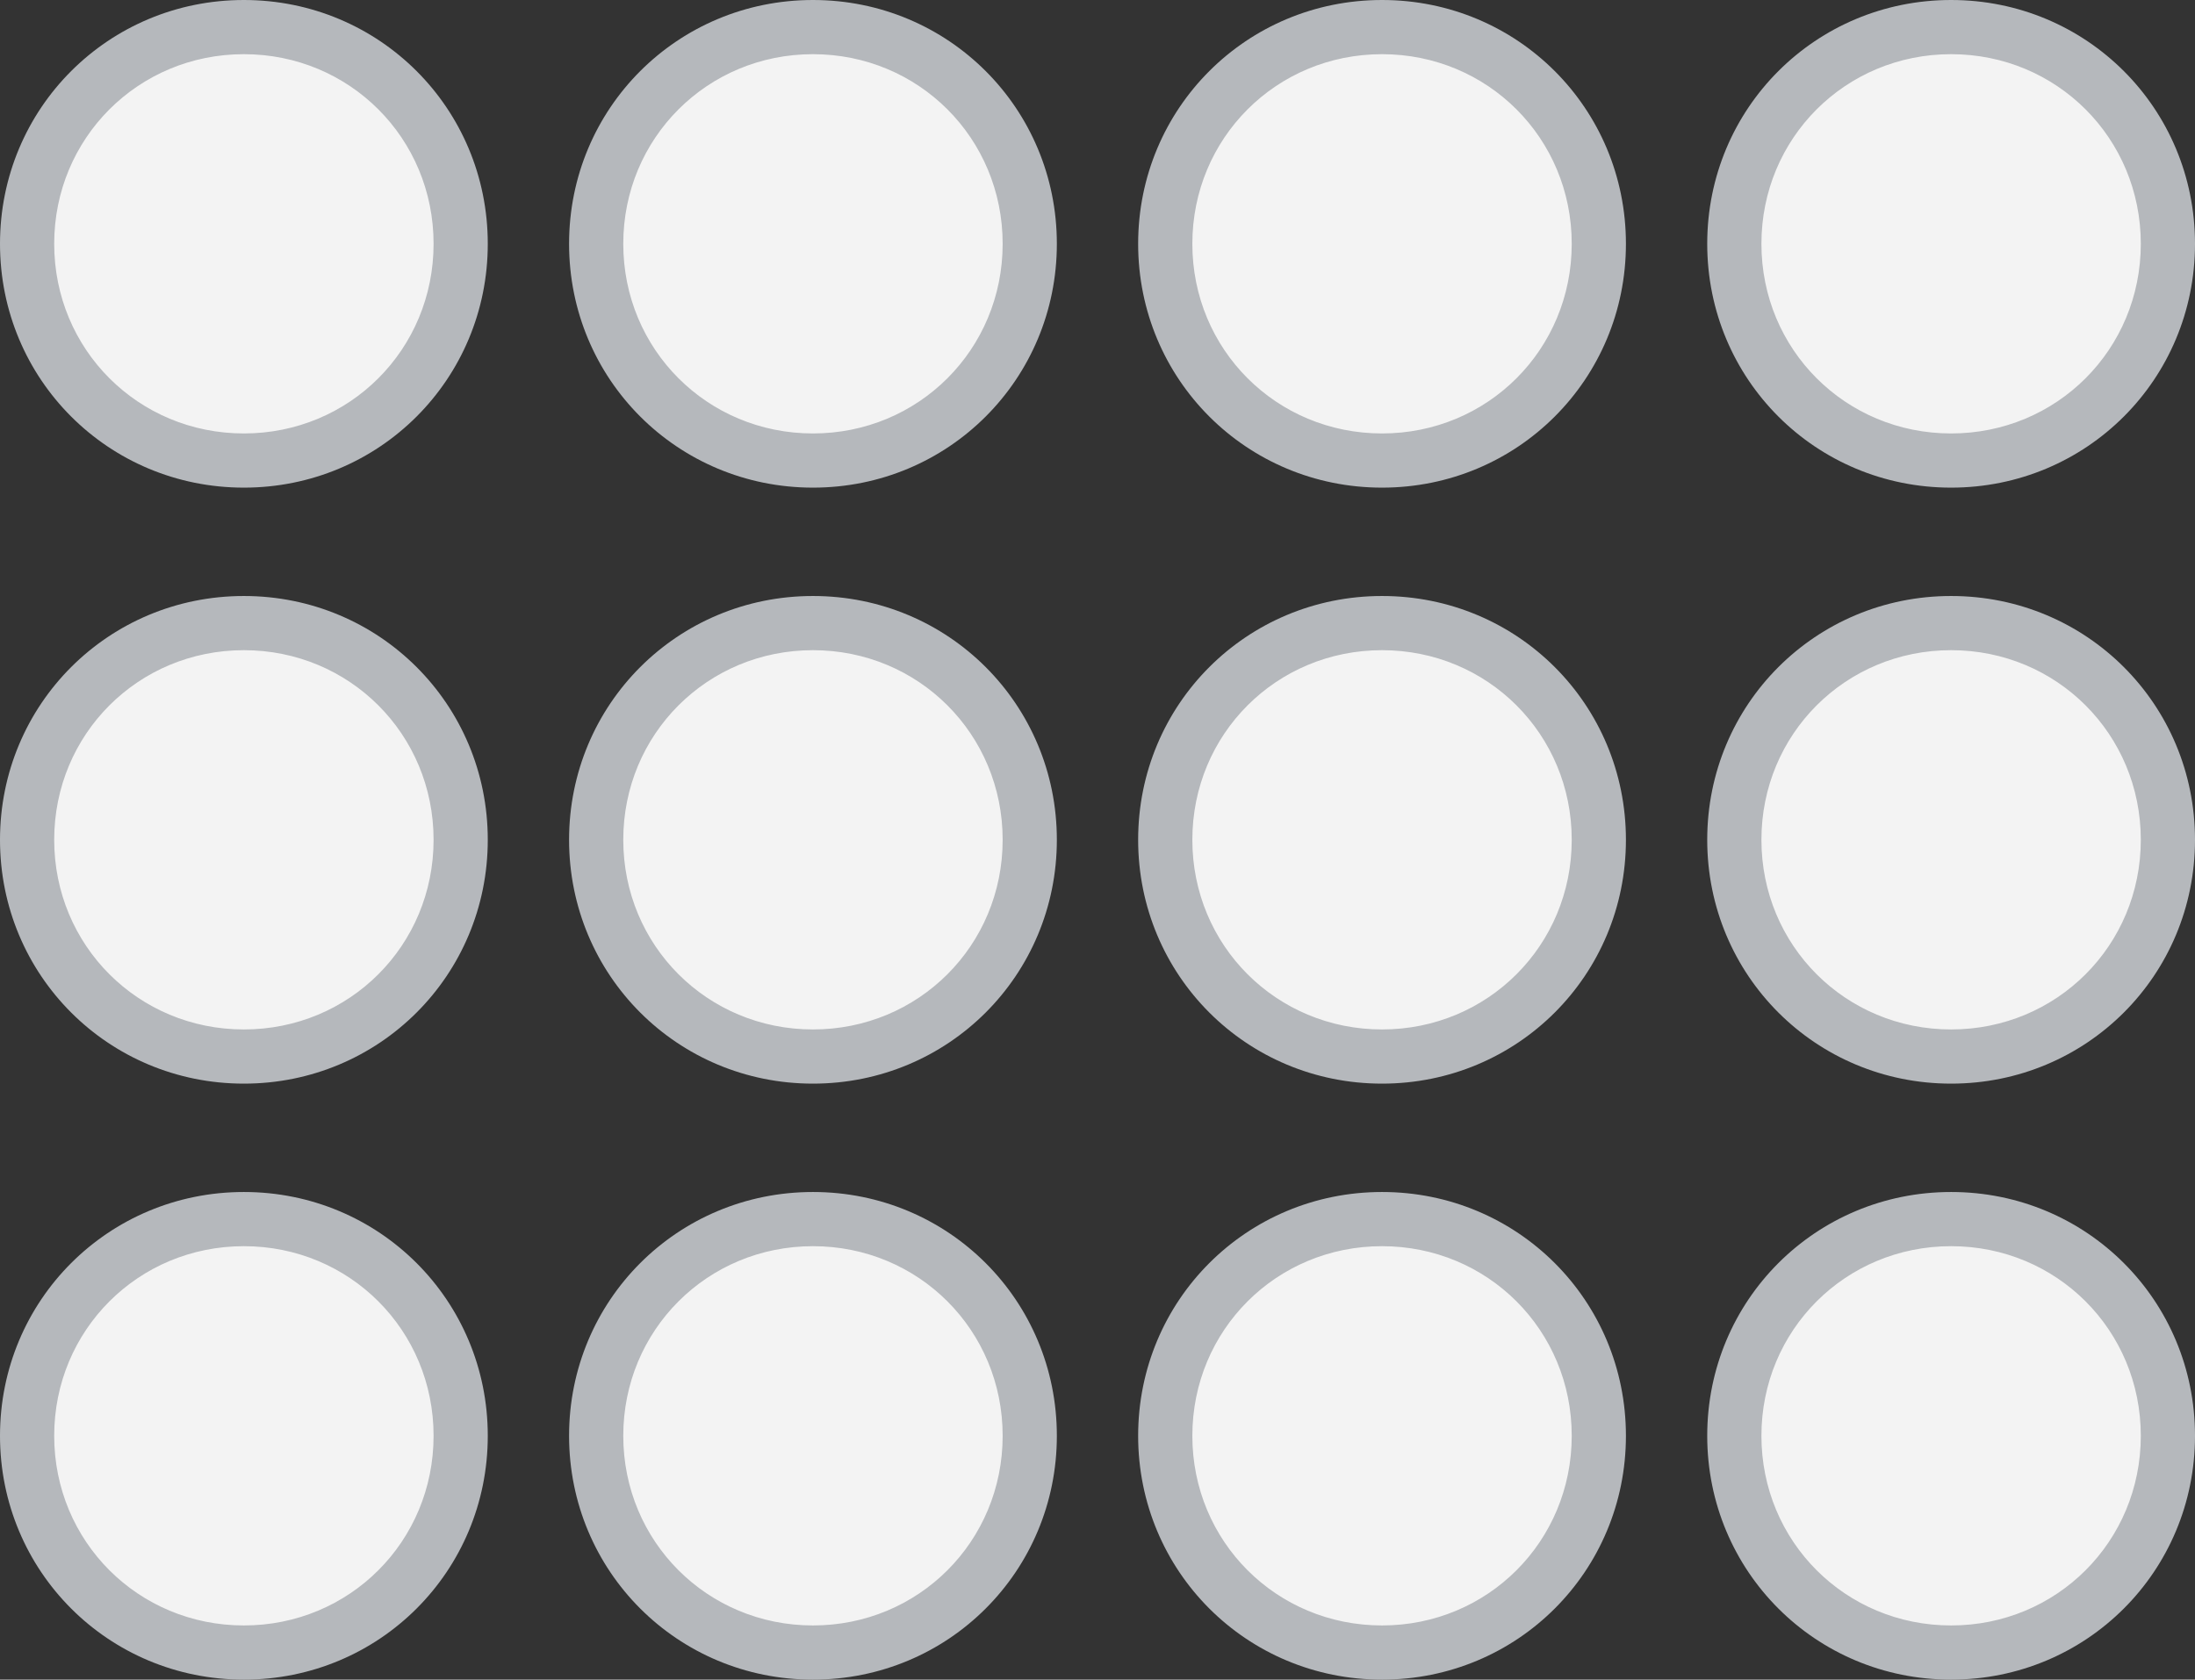 <?xml version="1.0" encoding="utf-8"?>
<!-- Generator: Adobe Illustrator 20.1.0, SVG Export Plug-In . SVG Version: 6.00 Build 0)  -->
<svg version="1.1" id="Layer_1" xmlns="http://www.w3.org/2000/svg" xmlns:xlink="http://www.w3.org/1999/xlink" x="0px" y="0px"
	 viewBox="0 0 81 62" style="enable-background:new 0 0 81 62;" xml:space="preserve">
<rect x="0" y="0" width="81" height="62" fill="#333333" stroke="none"/>
<style type="text/css">
	.st0{fill:#F3F3F3;}
	.st1{fill:#B5B8BC;}
</style>
<g>
	<g>
		<circle class="st0" cx="9" cy="9" r="8"/>
		<path class="st1" d="M9,2c3.9,0,7,3.1,7,7s-3.1,7-7,7s-7-3.1-7-7S5.1,2,9,2 M9,0C4,0,0,4,0,9s4,9,9,9s9-4,9-9S14,0,9,0L9,0z"/>
	</g>
	<g>
		<circle class="st0" cx="9" cy="53" r="8"/>
		<path class="st1" d="M9,46c3.9,0,7,3.1,7,7s-3.1,7-7,7s-7-3.1-7-7S5.1,46,9,46 M9,44c-5,0-9,4-9,9s4,9,9,9s9-4,9-9S14,44,9,44
			L9,44z"/>
	</g>
	<g>
		<circle class="st0" cx="9" cy="31" r="8"/>
		<path class="st1" d="M9,24c3.9,0,7,3.1,7,7s-3.1,7-7,7s-7-3.1-7-7S5.1,24,9,24 M9,22c-5,0-9,4-9,9s4,9,9,9s9-4,9-9S14,22,9,22
			L9,22z"/>
	</g>
	<g>
		<circle class="st0" cx="30" cy="9" r="8"/>
		<path class="st1" d="M30,2c3.9,0,7,3.1,7,7s-3.1,7-7,7s-7-3.1-7-7S26.1,2,30,2 M30,0c-5,0-9,4-9,9s4,9,9,9s9-4,9-9S35,0,30,0L30,0
			z"/>
	</g>
	<g>
		<circle class="st0" cx="30" cy="53" r="8"/>
		<path class="st1" d="M30,46c3.9,0,7,3.1,7,7s-3.1,7-7,7s-7-3.1-7-7S26.1,46,30,46 M30,44c-5,0-9,4-9,9s4,9,9,9s9-4,9-9
			S35,44,30,44L30,44z"/>
	</g>
	<g>
		<circle class="st0" cx="30" cy="31" r="8"/>
		<path class="st1" d="M30,24c3.9,0,7,3.1,7,7s-3.1,7-7,7s-7-3.1-7-7S26.1,24,30,24 M30,22c-5,0-9,4-9,9s4,9,9,9s9-4,9-9
			S35,22,30,22L30,22z"/>
	</g>
	<g>
		<circle class="st0" cx="51" cy="9" r="8"/>
		<path class="st1" d="M51,2c3.9,0,7,3.1,7,7s-3.1,7-7,7s-7-3.1-7-7S47.1,2,51,2 M51,0c-5,0-9,4-9,9s4,9,9,9s9-4,9-9S56,0,51,0L51,0
			z"/>
	</g>
	<g>
		<circle class="st0" cx="51" cy="53" r="8"/>
		<path class="st1" d="M51,46c3.9,0,7,3.1,7,7s-3.1,7-7,7s-7-3.1-7-7S47.1,46,51,46 M51,44c-5,0-9,4-9,9s4,9,9,9s9-4,9-9
			S56,44,51,44L51,44z"/>
	</g>
	<g>
		<circle class="st0" cx="51" cy="31" r="8"/>
		<path class="st1" d="M51,24c3.9,0,7,3.1,7,7s-3.1,7-7,7s-7-3.1-7-7S47.1,24,51,24 M51,22c-5,0-9,4-9,9s4,9,9,9s9-4,9-9
			S56,22,51,22L51,22z"/>
	</g>
	<g>
		<circle class="st0" cx="72" cy="9" r="8"/>
		<path class="st1" d="M72,2c3.9,0,7,3.1,7,7s-3.1,7-7,7s-7-3.1-7-7S68.1,2,72,2 M72,0c-5,0-9,4-9,9s4,9,9,9s9-4,9-9S77,0,72,0L72,0
			z"/>
	</g>
	<g>
		<circle class="st0" cx="72" cy="53" r="8"/>
		<path class="st1" d="M72,46c3.9,0,7,3.1,7,7s-3.1,7-7,7s-7-3.1-7-7S68.1,46,72,46 M72,44c-5,0-9,4-9,9s4,9,9,9s9-4,9-9
			S77,44,72,44L72,44z"/>
	</g>
	<g>
		<circle class="st0" cx="72" cy="31" r="8"/>
		<path class="st1" d="M72,24c3.9,0,7,3.1,7,7s-3.1,7-7,7s-7-3.1-7-7S68.1,24,72,24 M72,22c-5,0-9,4-9,9s4,9,9,9s9-4,9-9
			S77,22,72,22L72,22z"/>
	</g>
</g>
</svg>
